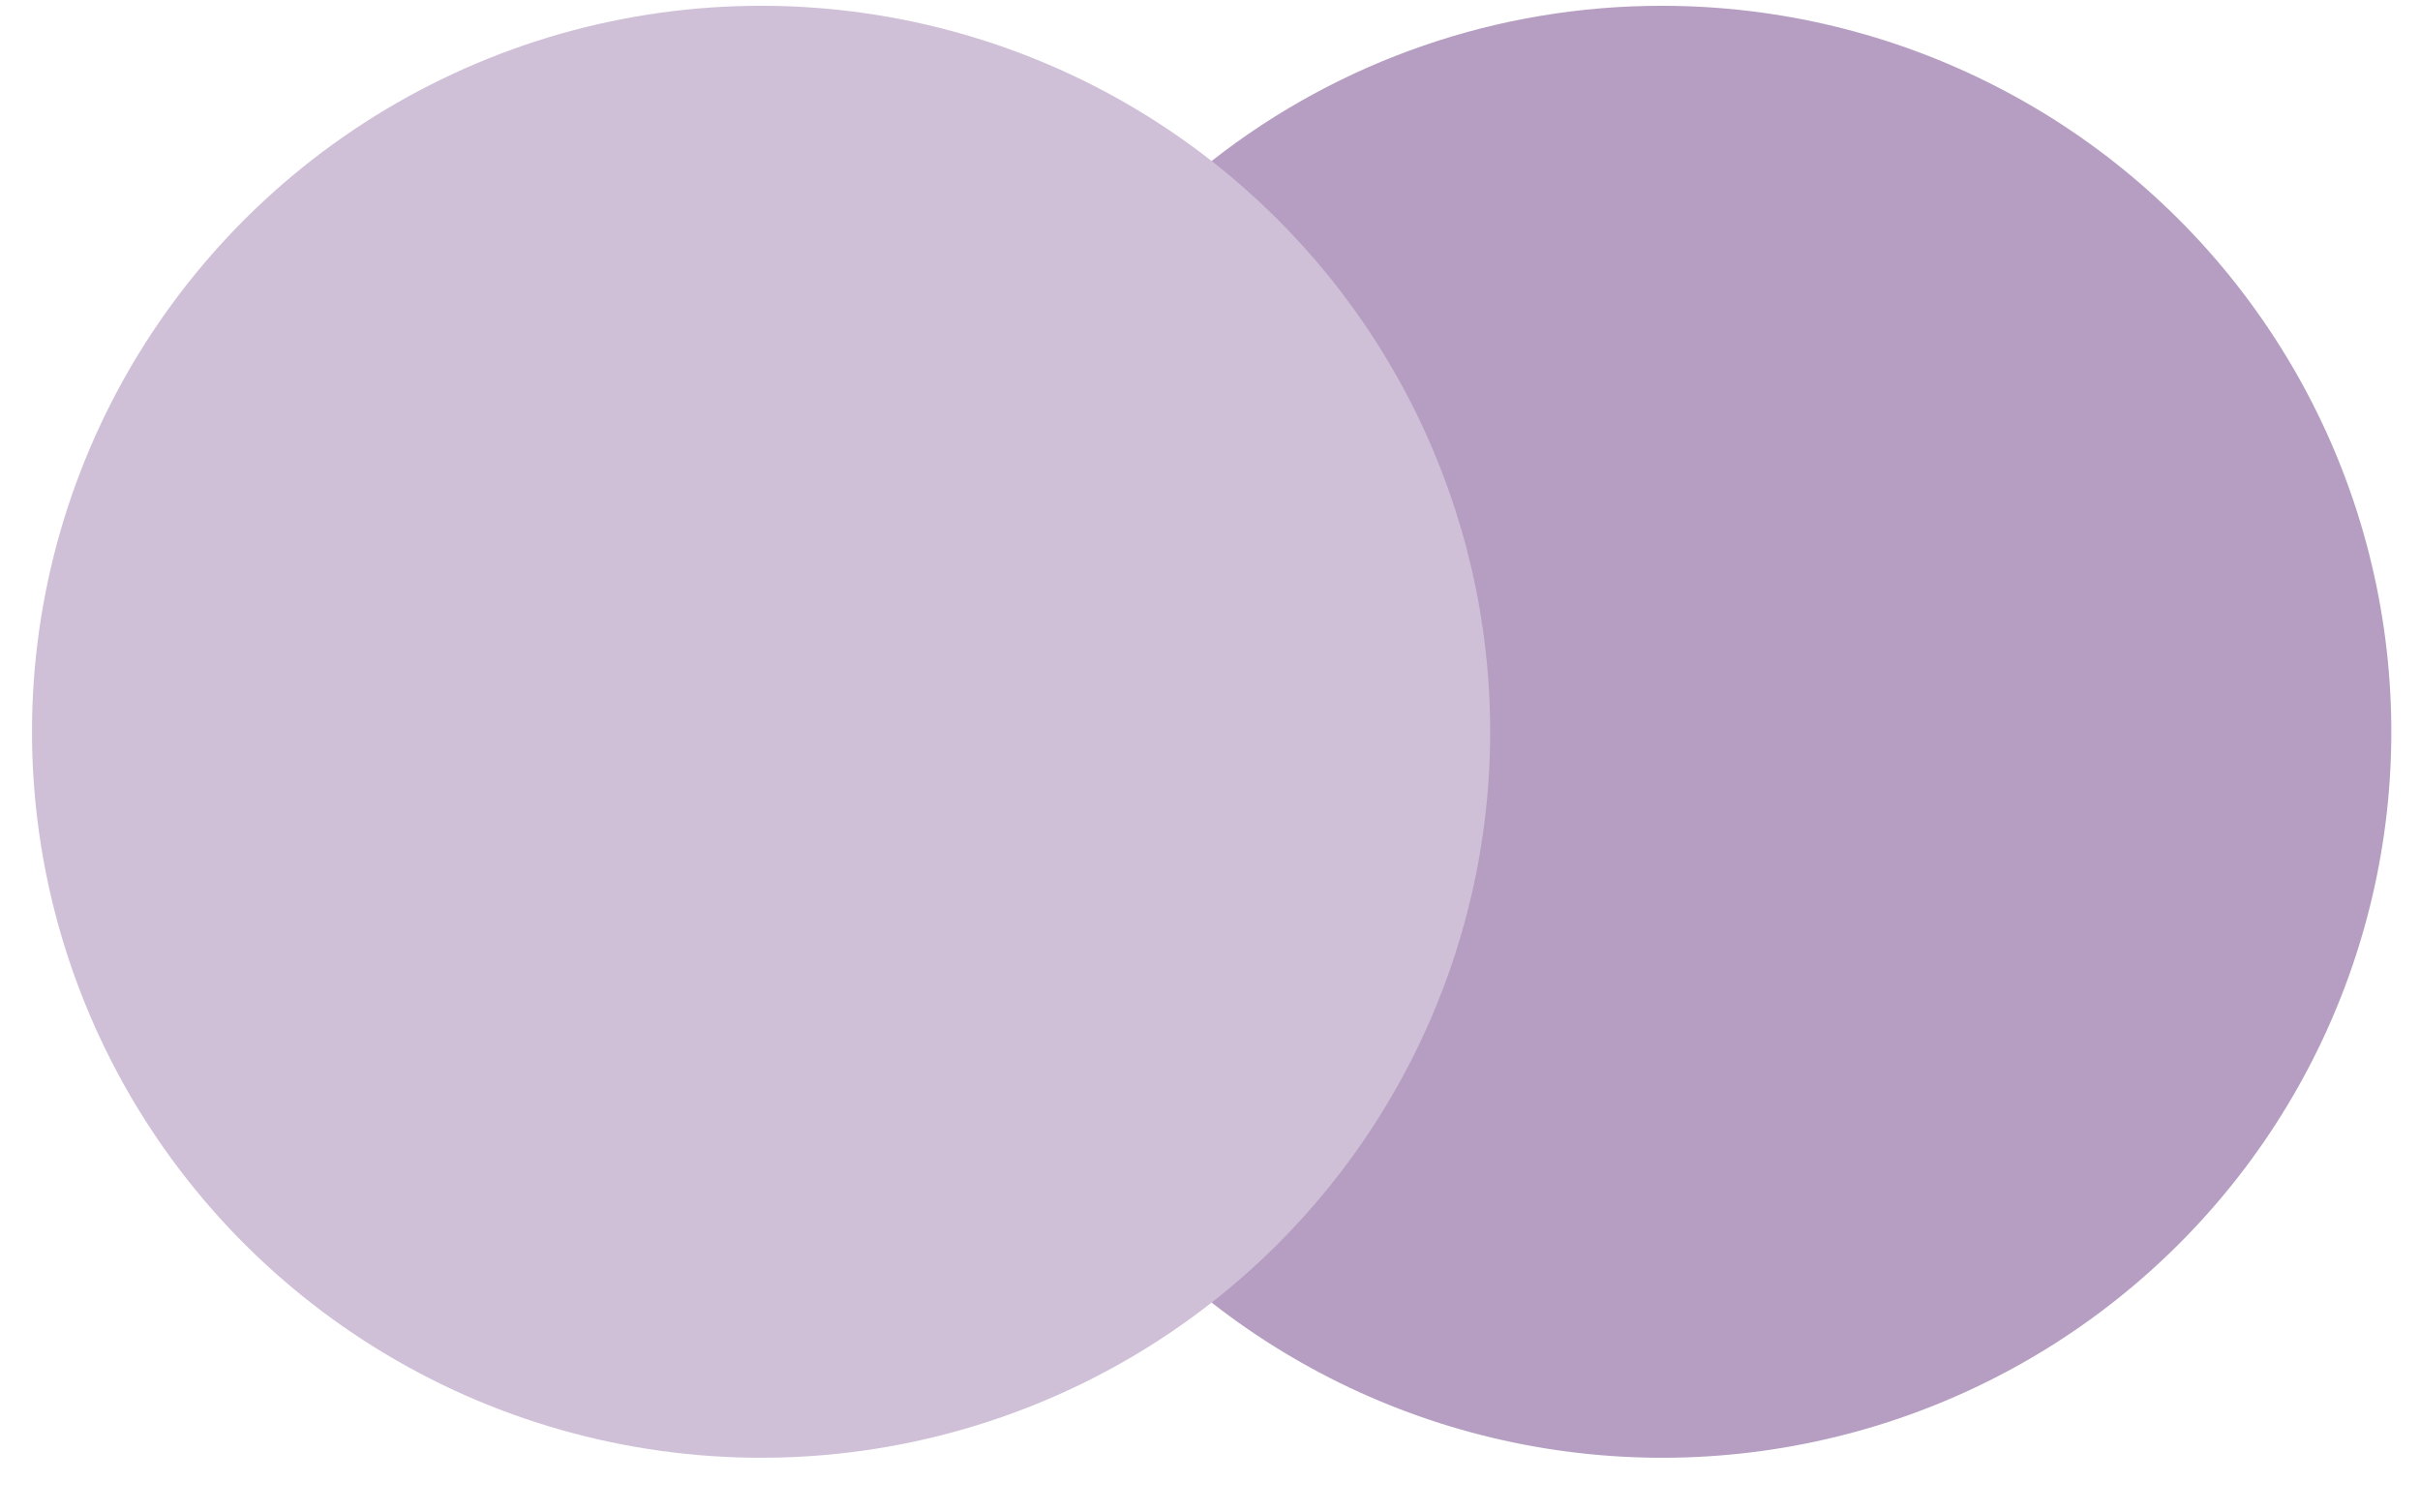 <svg width="40" height="25" viewBox="0 0 40 25" fill="none" xmlns="http://www.w3.org/2000/svg">
<path d="M25.272 2.66H14.729V21.529H25.272V2.66Z" fill="#CFC0D7"/>
<path d="M15.424 12.095C15.422 10.278 15.836 8.484 16.633 6.85C17.431 5.215 18.592 3.783 20.027 2.661C18.25 1.27 16.115 0.404 13.866 0.164C11.618 -0.076 9.347 0.318 7.313 1.303C5.28 2.287 3.565 3.821 2.365 5.729C1.165 7.638 0.529 9.844 0.529 12.095C0.529 14.347 1.165 16.553 2.365 18.462C3.565 20.37 5.28 21.904 7.313 22.889C9.347 23.873 11.618 24.267 13.866 24.027C16.115 23.787 18.25 22.921 20.027 21.53C18.592 20.408 17.431 18.976 16.633 17.341C15.836 15.707 15.422 13.913 15.424 12.095Z" fill="#CFC0D7"/>
<path d="M27.475 0.096C24.773 0.092 22.149 0.995 20.027 2.661C21.462 3.784 22.622 5.217 23.419 6.851C24.217 8.485 24.631 10.278 24.631 12.095C24.631 13.913 24.217 15.706 23.419 17.34C22.622 18.974 21.462 20.407 20.027 21.53C21.538 22.712 23.31 23.518 25.196 23.879C27.083 24.241 29.029 24.148 30.872 23.609C32.715 23.07 34.402 22.1 35.792 20.779C37.183 19.459 38.236 17.827 38.864 16.019C39.492 14.211 39.677 12.28 39.403 10.387C39.13 8.494 38.406 6.693 37.291 5.135C36.177 3.576 34.705 2.306 32.997 1.43C31.289 0.553 29.396 0.096 27.475 0.096Z" fill="#B59EC1"/>
</svg>
